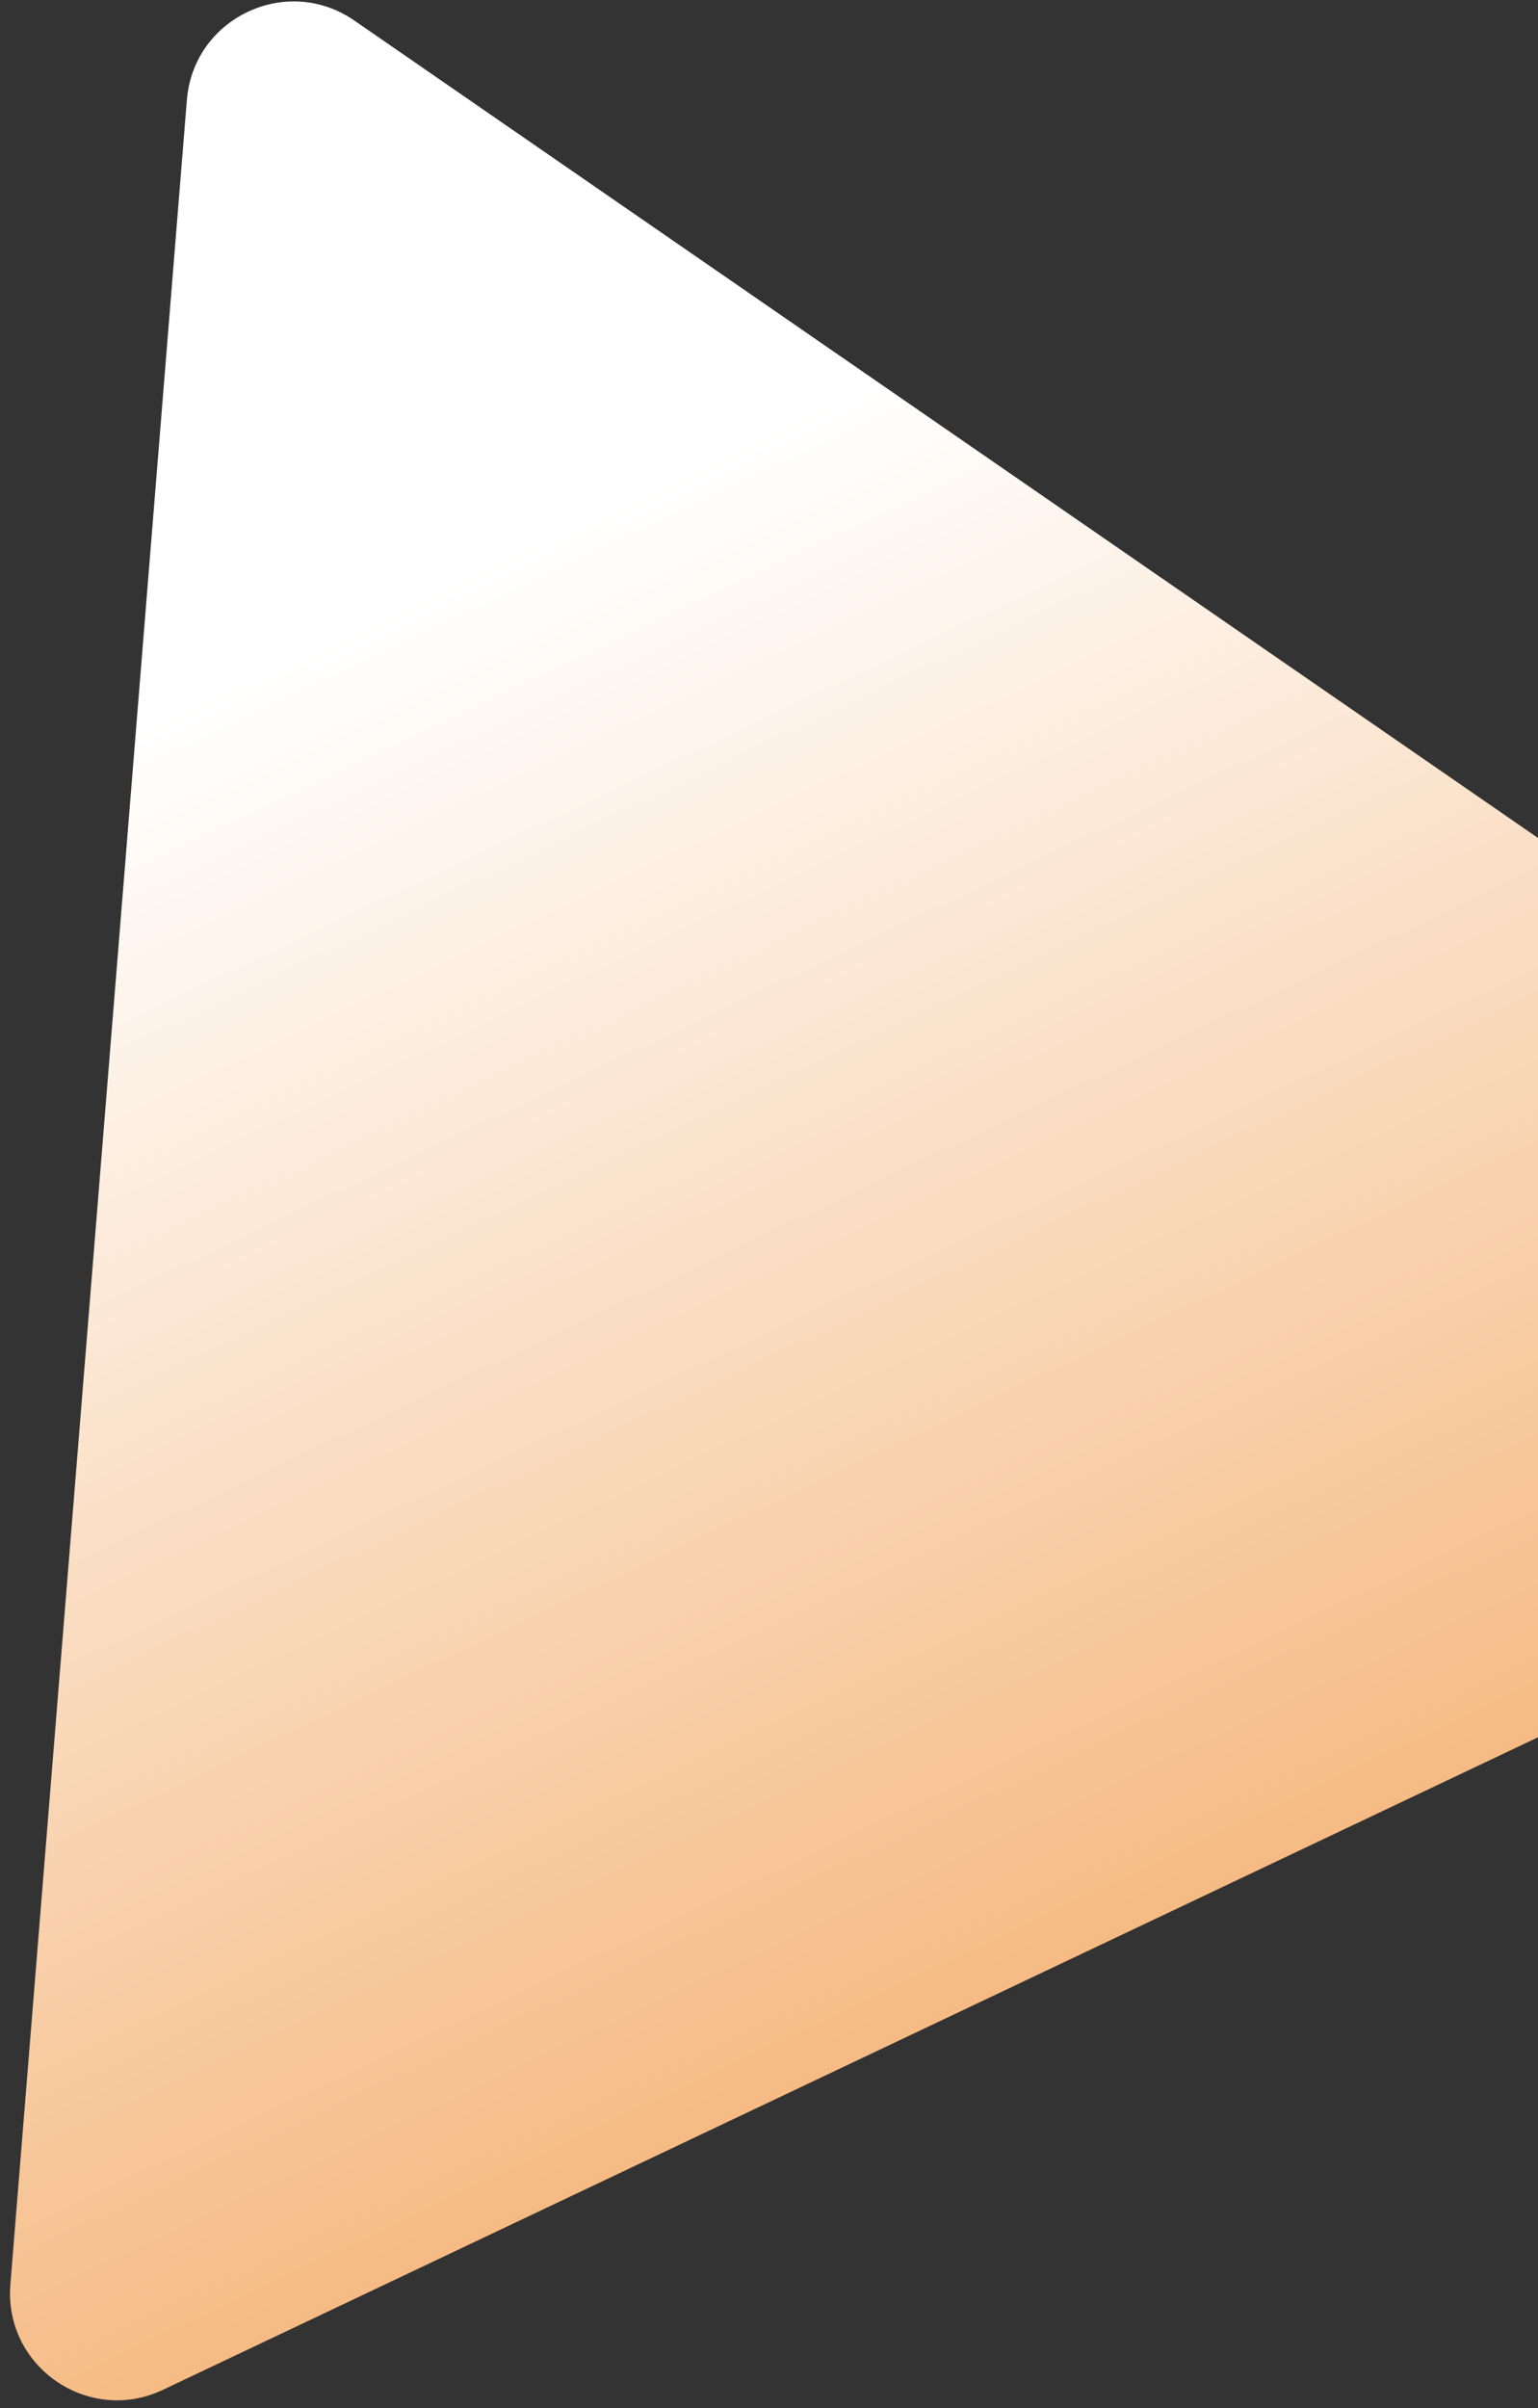 <svg width="115" height="180" viewBox="0 0 115 180" fill="none" xmlns="http://www.w3.org/2000/svg">
<rect x="0" y="0" width="115" height="180" fill="#333333" stroke="none"/>
<path d="M13.973 7.473C14.469 1.335 21.424 -1.965 26.492 1.534L161.311 94.611C166.379 98.109 165.759 105.782 160.195 108.422L12.179 178.641C6.615 181.28 0.28 176.907 0.776 170.768L13.973 7.473Z" fill="url(#paint0_linear_242_1390)"/>
<defs>
<linearGradient id="paint0_linear_242_1390" x1="15.089" y1="-6.338" x2="109.886" y2="193.488" gradientUnits="userSpaceOnUse">
<stop offset="0.24" stop-color="white"/>
<stop offset="1" stop-color="#F19A49"/>
</linearGradient>
</defs>
</svg>
